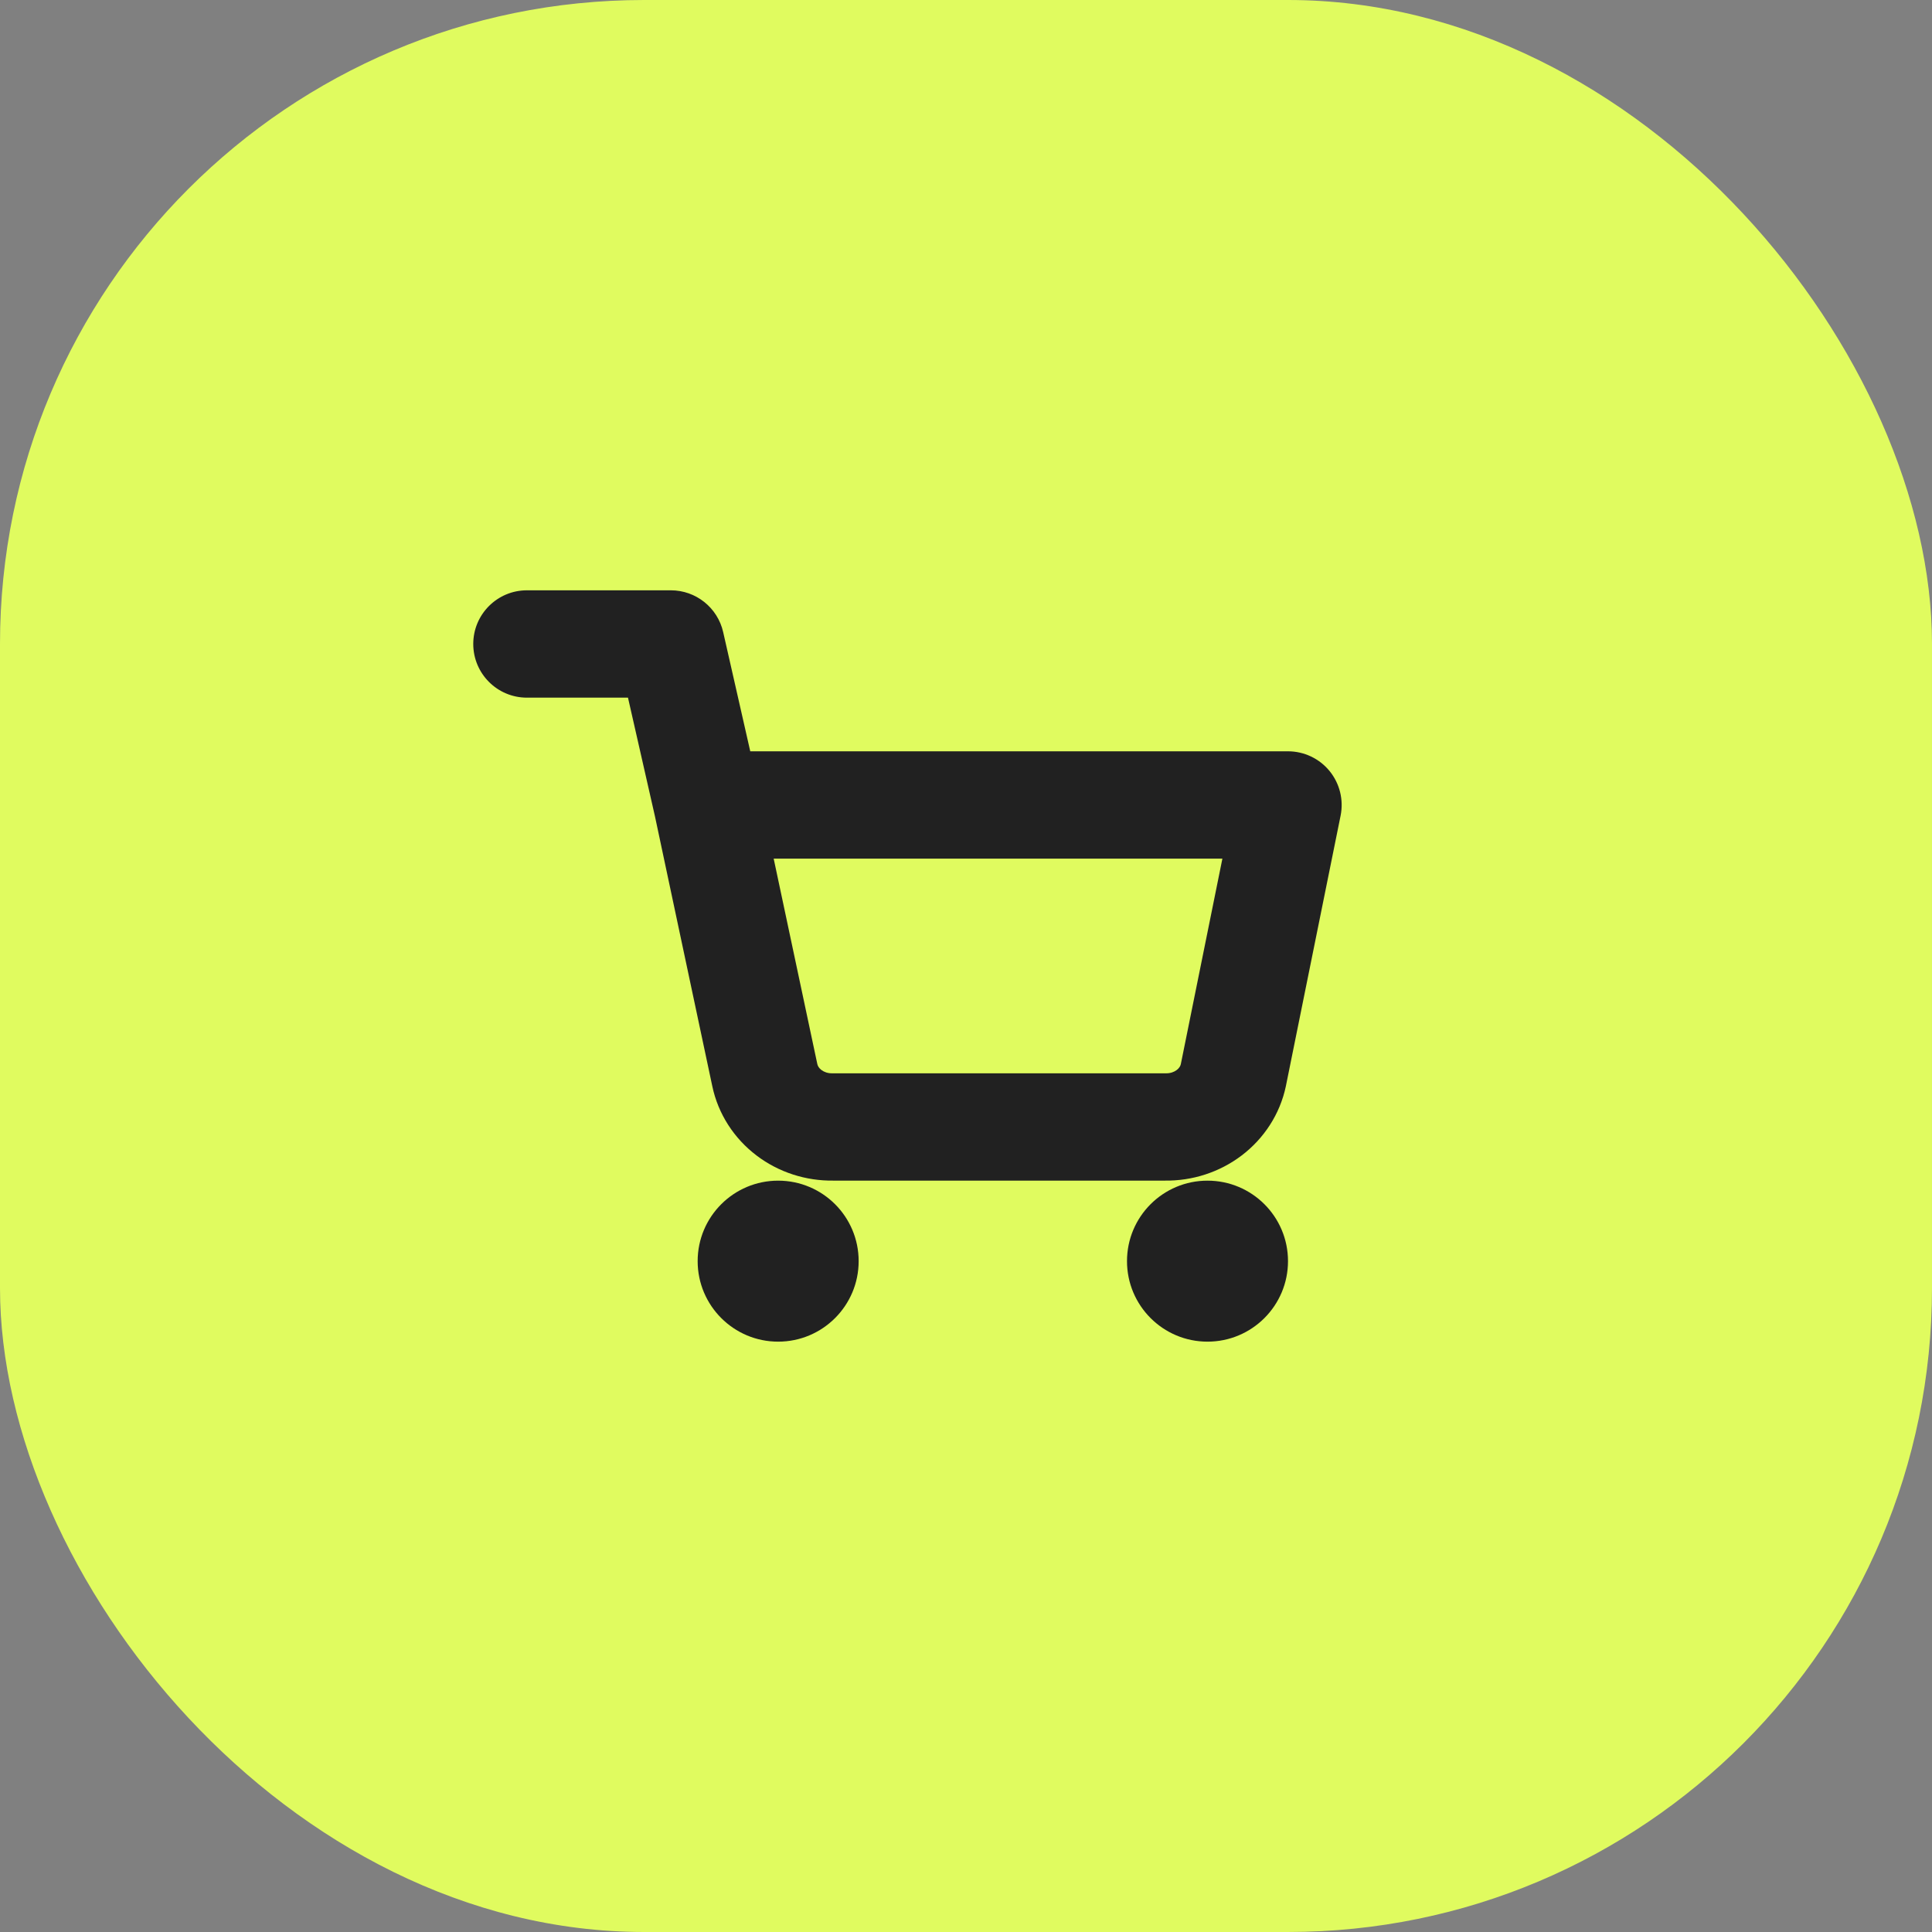 <?xml version="1.0" encoding="UTF-8"?> <svg xmlns="http://www.w3.org/2000/svg" width="48" height="48" viewBox="0 0 48 48" fill="none"><rect x="0" y="0" width="48" height="48" fill="#808080" stroke="none"/><rect width="48" height="48" rx="16" fill="#E0FB5F"></rect><path fill-rule="evenodd" clip-rule="evenodd" d="M19.333 29.333C18.229 29.333 17.333 30.228 17.333 31.333C17.333 32.437 18.229 33.333 19.333 33.333C20.438 33.333 21.333 32.437 21.333 31.333C21.333 30.228 20.438 29.333 19.333 29.333ZM30 29.333C28.895 29.333 28 30.228 28 31.333C28 32.437 28.895 33.333 30 33.333C31.105 33.333 32 32.437 32 31.333C32 30.228 31.105 29.333 30 29.333Z" fill="#212121"></path><path fill-rule="evenodd" clip-rule="evenodd" d="M11.758 15.999C11.758 15.263 12.355 14.666 13.091 14.666H16.667C17.289 14.666 17.829 15.097 17.967 15.704L18.64 18.666H32C32.4 18.666 32.779 18.846 33.032 19.155C33.285 19.465 33.386 19.872 33.307 20.264L31.947 26.986C31.801 27.68 31.404 28.286 30.848 28.708C30.297 29.126 29.621 29.342 28.935 29.332H20.709C20.023 29.342 19.346 29.126 18.796 28.708C18.24 28.286 17.843 27.68 17.697 26.987L16.273 20.285L15.602 17.333H13.091C12.355 17.333 11.758 16.736 11.758 15.999ZM19.222 21.333L20.306 26.436C20.315 26.479 20.343 26.535 20.408 26.584C20.474 26.634 20.568 26.668 20.674 26.666L20.698 26.666H28.945L28.97 26.666C29.076 26.668 29.17 26.634 29.236 26.584C29.299 26.536 29.328 26.481 29.337 26.439L30.37 21.333H19.222Z" fill="#212121"></path></svg> 